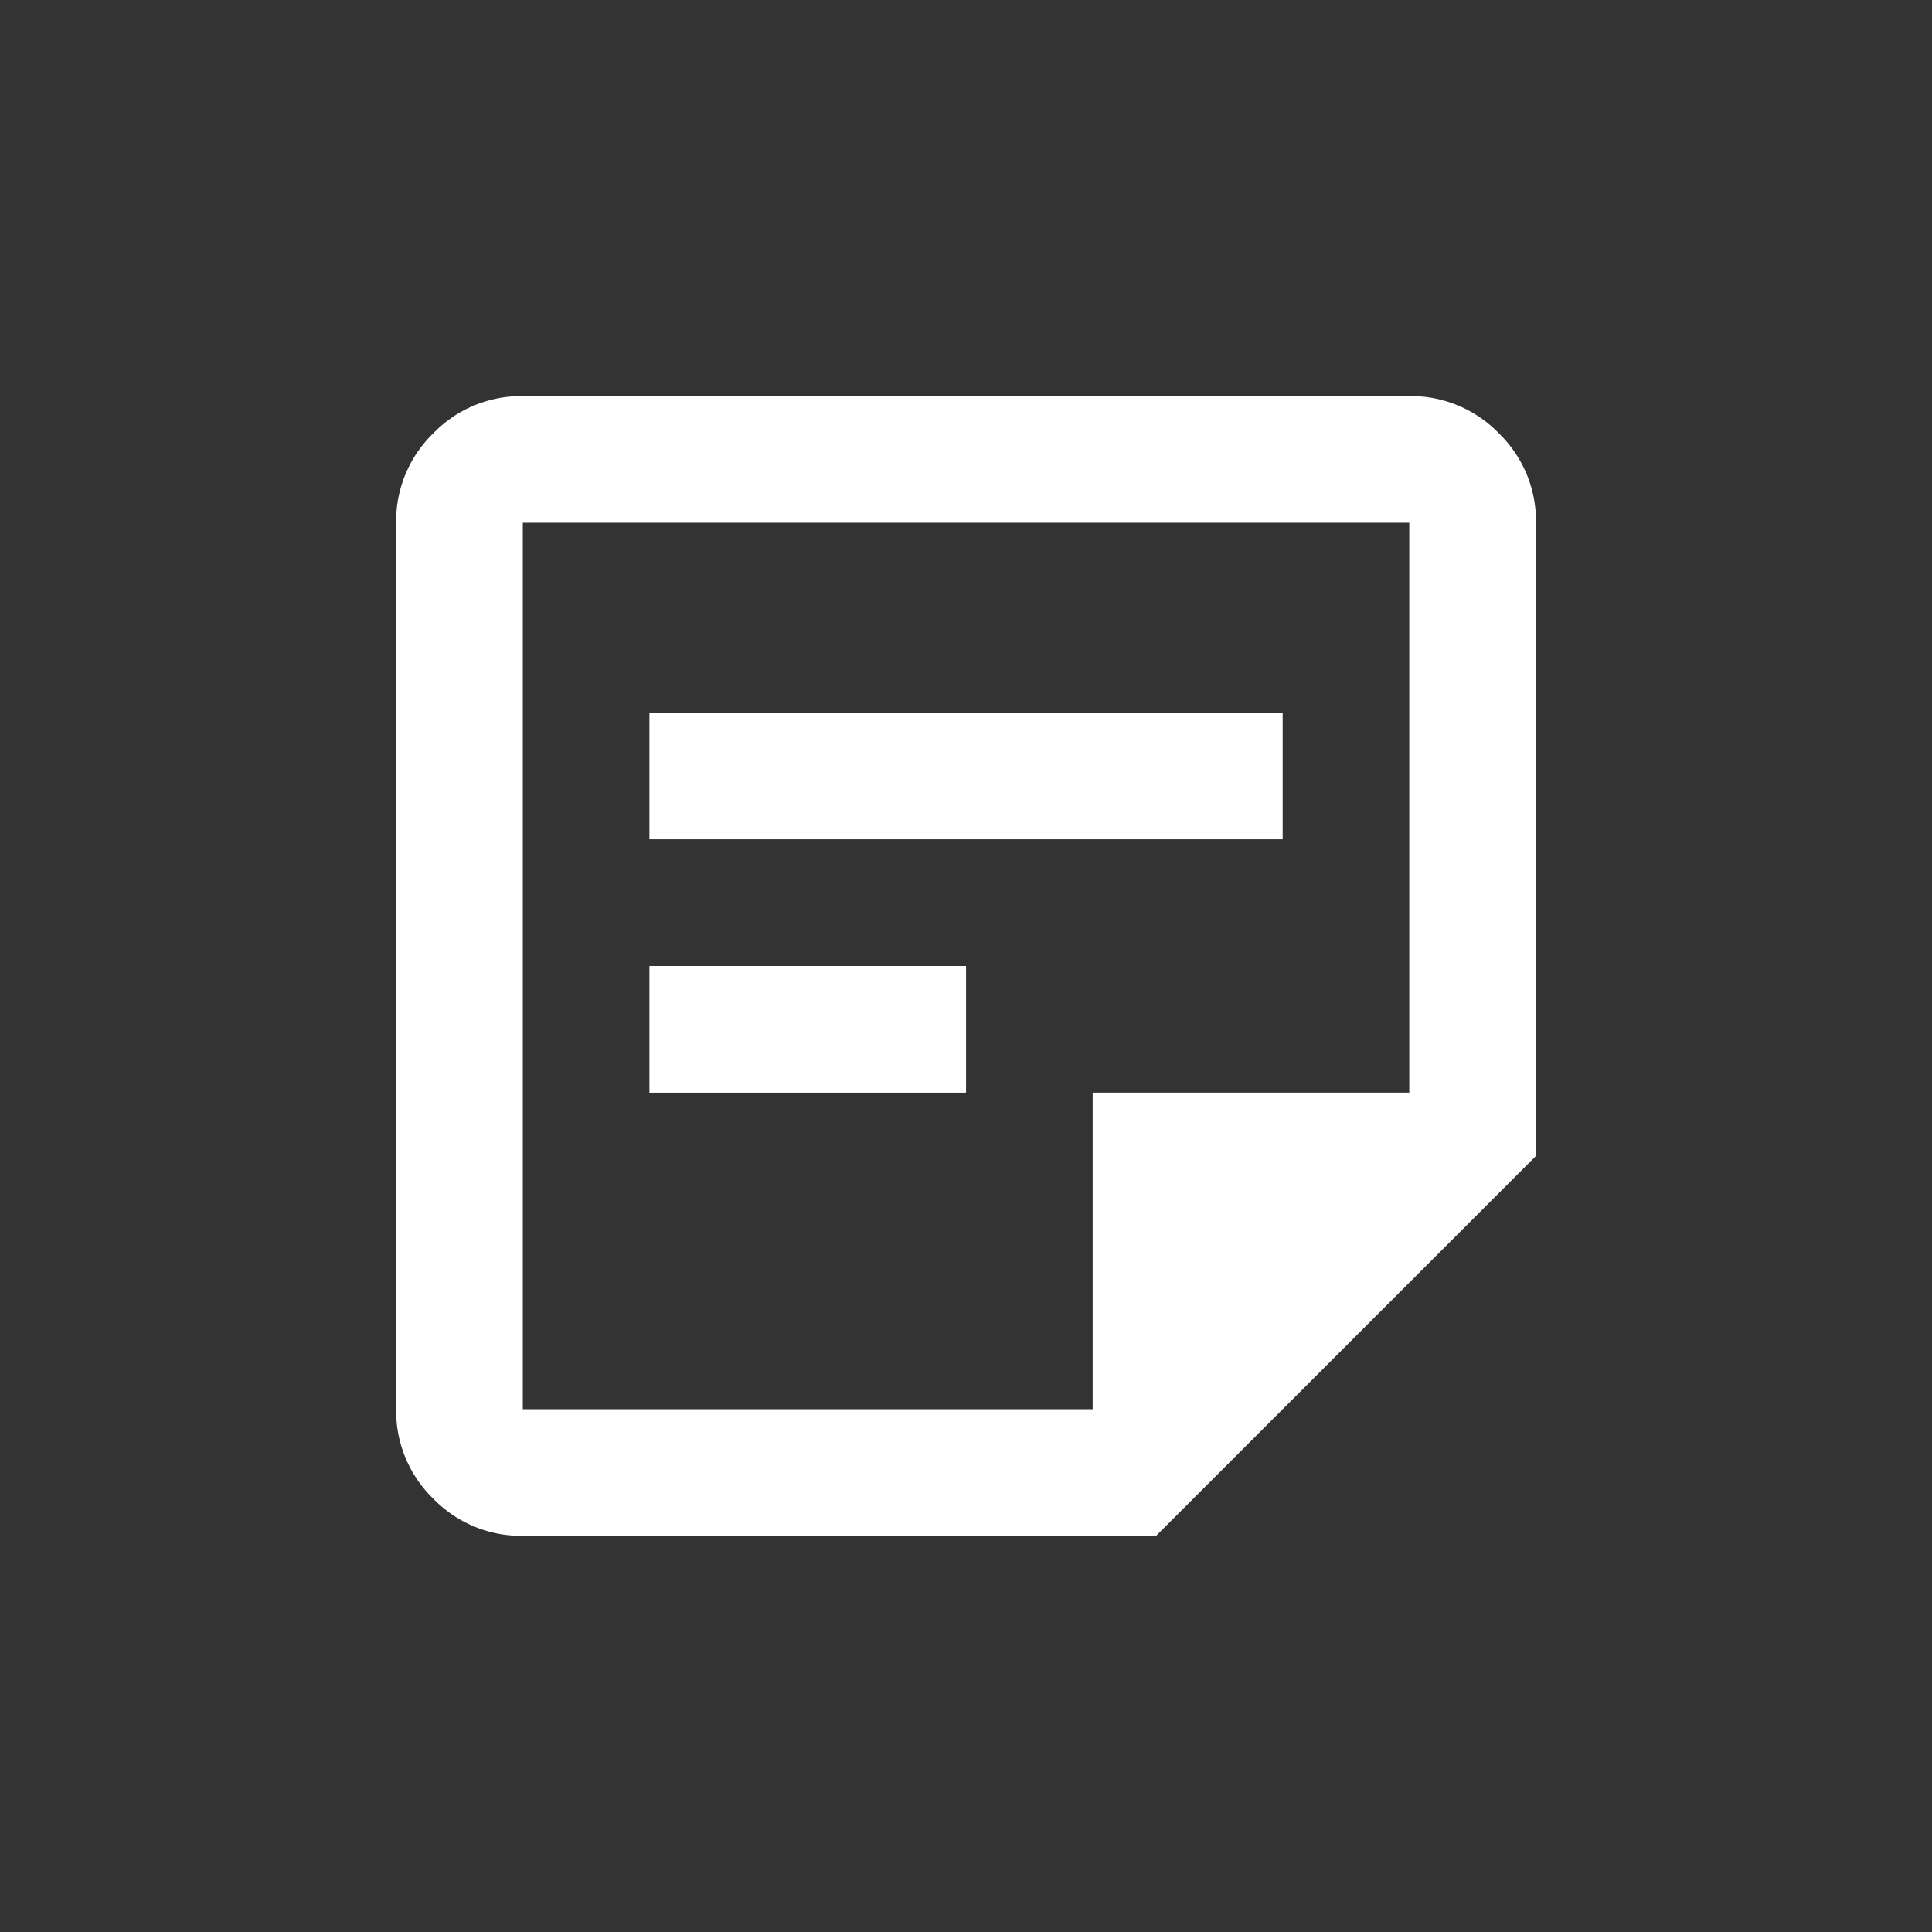 <svg xmlns="http://www.w3.org/2000/svg" width="41" height="41" viewBox="0 0 41 41">
  <rect x="0" y="0" width="41" height="41" fill="#333333" stroke="none"/>
  <defs>
    <style>
      .cls-1 {
        fill: #121212;
        opacity: 0;
      }

      .cls-2 {
        fill: #fff;
      }
    </style>
  </defs>
  <g id="icon_request" transform="translate(-0.333 -0.304)">
    <rect id="area" class="cls-1" width="41" height="41" transform="translate(0.333 0.304)"/>
    <path id="path" class="cls-2" d="M2.688,21.5H14.781V14.781H21.5V2.688H2.688Zm0,2.687a2.593,2.593,0,0,1-1.9-.789A2.593,2.593,0,0,1,0,21.5V2.688A2.593,2.593,0,0,1,.789.789,2.593,2.593,0,0,1,2.688,0H21.5a2.593,2.593,0,0,1,1.9.789,2.593,2.593,0,0,1,.789,1.9V16.125l-8.062,8.062ZM5.375,12.094h6.719v2.688H5.375Zm0-5.375H18.813V9.406H5.375ZM2.688,21.5v0Z" transform="translate(8.74 8.71)"/>
  </g>
</svg>
